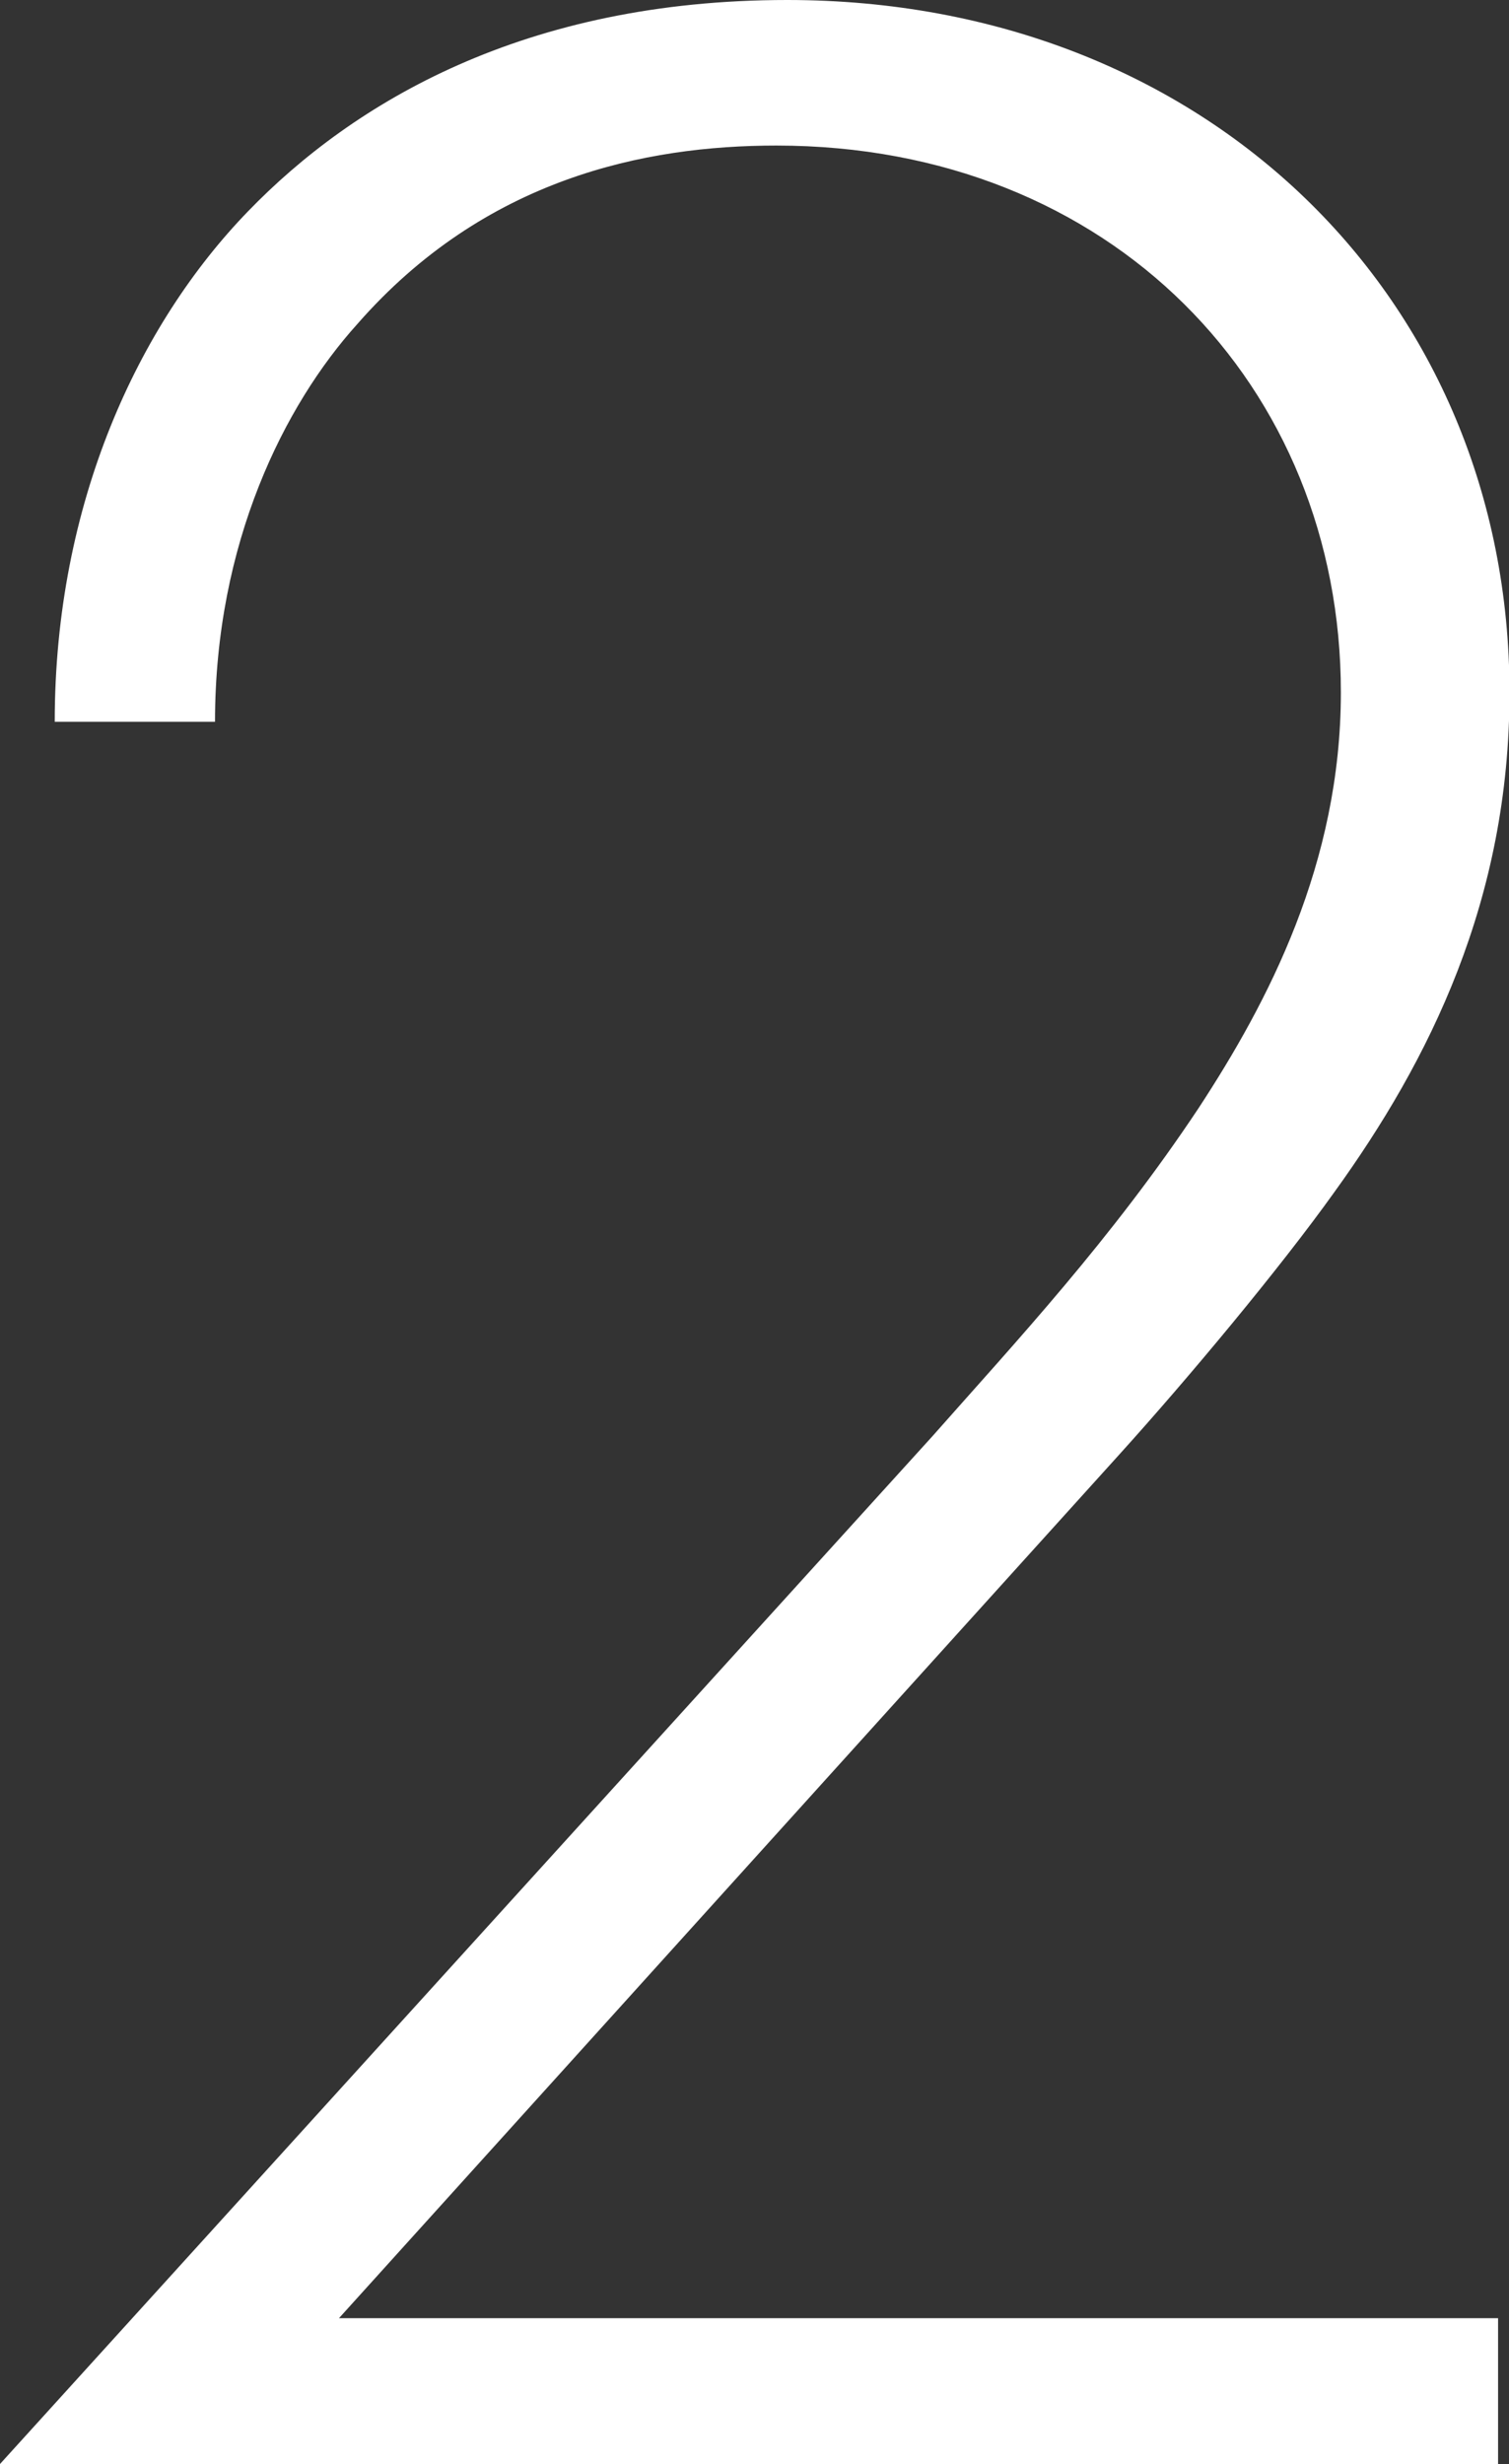 <svg xmlns="http://www.w3.org/2000/svg" viewBox="0 0 122.96 200.77"><rect x="0" y="0" width="122.96" height="200.77" fill="#333333" stroke="none"/><defs><style>.cls-1{fill:#fff;}</style></defs><g id="レイヤー_2" data-name="レイヤー 2"><g id="レイヤー_1-2" data-name="レイヤー 1"><path class="cls-1" d="M0,200.77,76,117c6.83-7.73,14.55-16,21.68-26.73,5.64-8.62,11.58-19.9,11.58-33.86,0-24.95-18.71-44.55-46-44.55-10.69,0-23.76,2.67-34.15,14.55C23.17,33,17.52,44.25,17.52,58.81H4.46C4.46,41,11.29,26.43,20.2,17.23,28.81,8.32,42.77,0,64.15,0,98.31,0,123,24.35,123,56.43c0,16.93-6.54,30-14.26,40.69-4.45,6.23-11.88,15.14-17.52,21.38L27.62,188.89h94.45v11.88Z"/></g></g></svg>